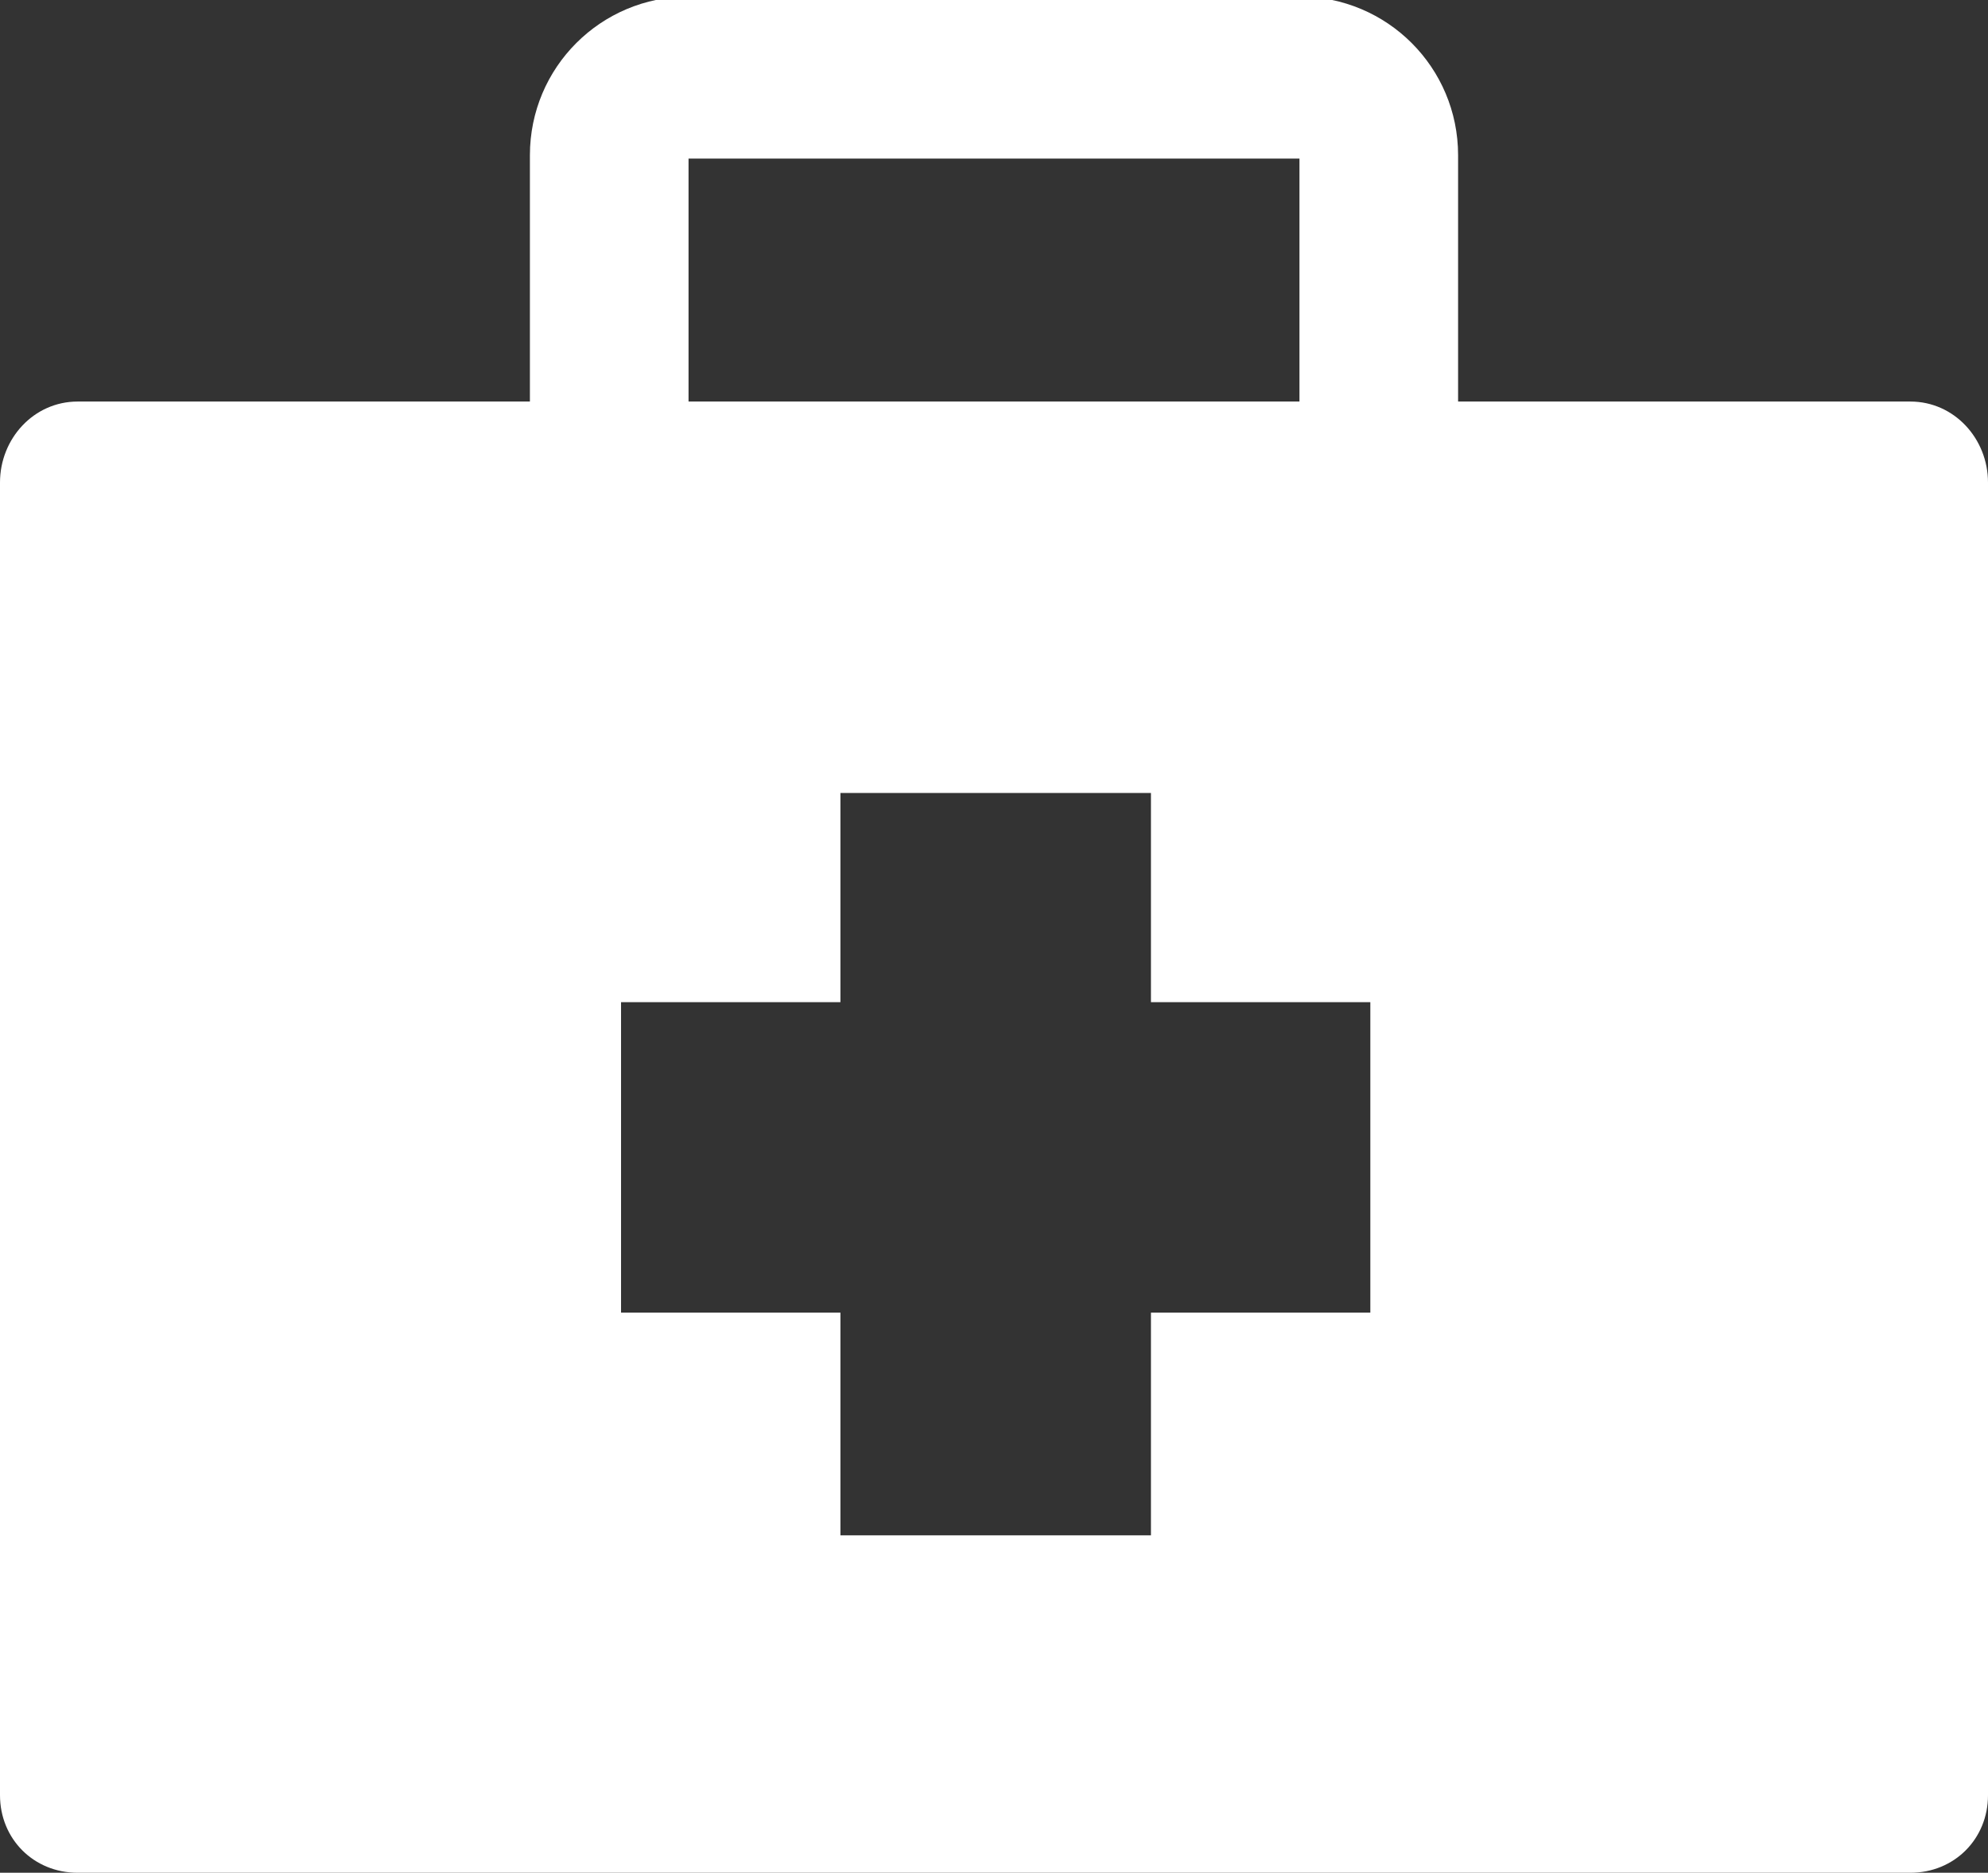 <?xml version="1.0" encoding="utf-8"?>
<!-- Generator: Adobe Illustrator 23.0.3, SVG Export Plug-In . SVG Version: 6.00 Build 0)  -->
<svg version="1.1" id="Layer_2" xmlns="http://www.w3.org/2000/svg" xmlns:xlink="http://www.w3.org/1999/xlink" x="0px" y="0px"
	 viewBox="0 0 58.9 55.5" style="enable-background:new 0 0 58.9 55.5;" xml:space="preserve">
<rect x="0" y="0" width="58.9" height="55.5" fill="#333333" stroke="none"/>
<style type="text/css">
	.st0{fill:#FFFFFF;}
</style>
<g>
	<path class="st0" d="M20.4,23.5c-2.6,0-4.7-2.1-4.7-4.7l0,0l0-14.2c0-2.6,2.1-4.7,4.7-4.7l0,0h18.1c2.6,0,4.7,2.1,4.7,4.7l0,0v14.2
		c0,2.6-2.1,4.7-4.7,4.7l0,0H20.4L20.4,23.5z M20.4,4.7v14.2h18.1V4.7c0,0,0,0,0,0l0,0H20.4L20.4,4.7L20.4,4.7z"/>
</g>
<path class="st0" d="M56.6,11.9H2.3C1,11.9,0,13,0,14.3v38.9c0,1.3,1,2.3,2.3,2.3h54.3c1.3,0,2.3-1,2.3-2.3V14.3
	C58.9,13,57.9,11.9,56.6,11.9z M40.6,38.9h-6.5v6.6h-9.2v-6.6h-6.5v-9.2h6.5v-6.5h9.2v6.5h6.5V38.9z"/>
</svg>
